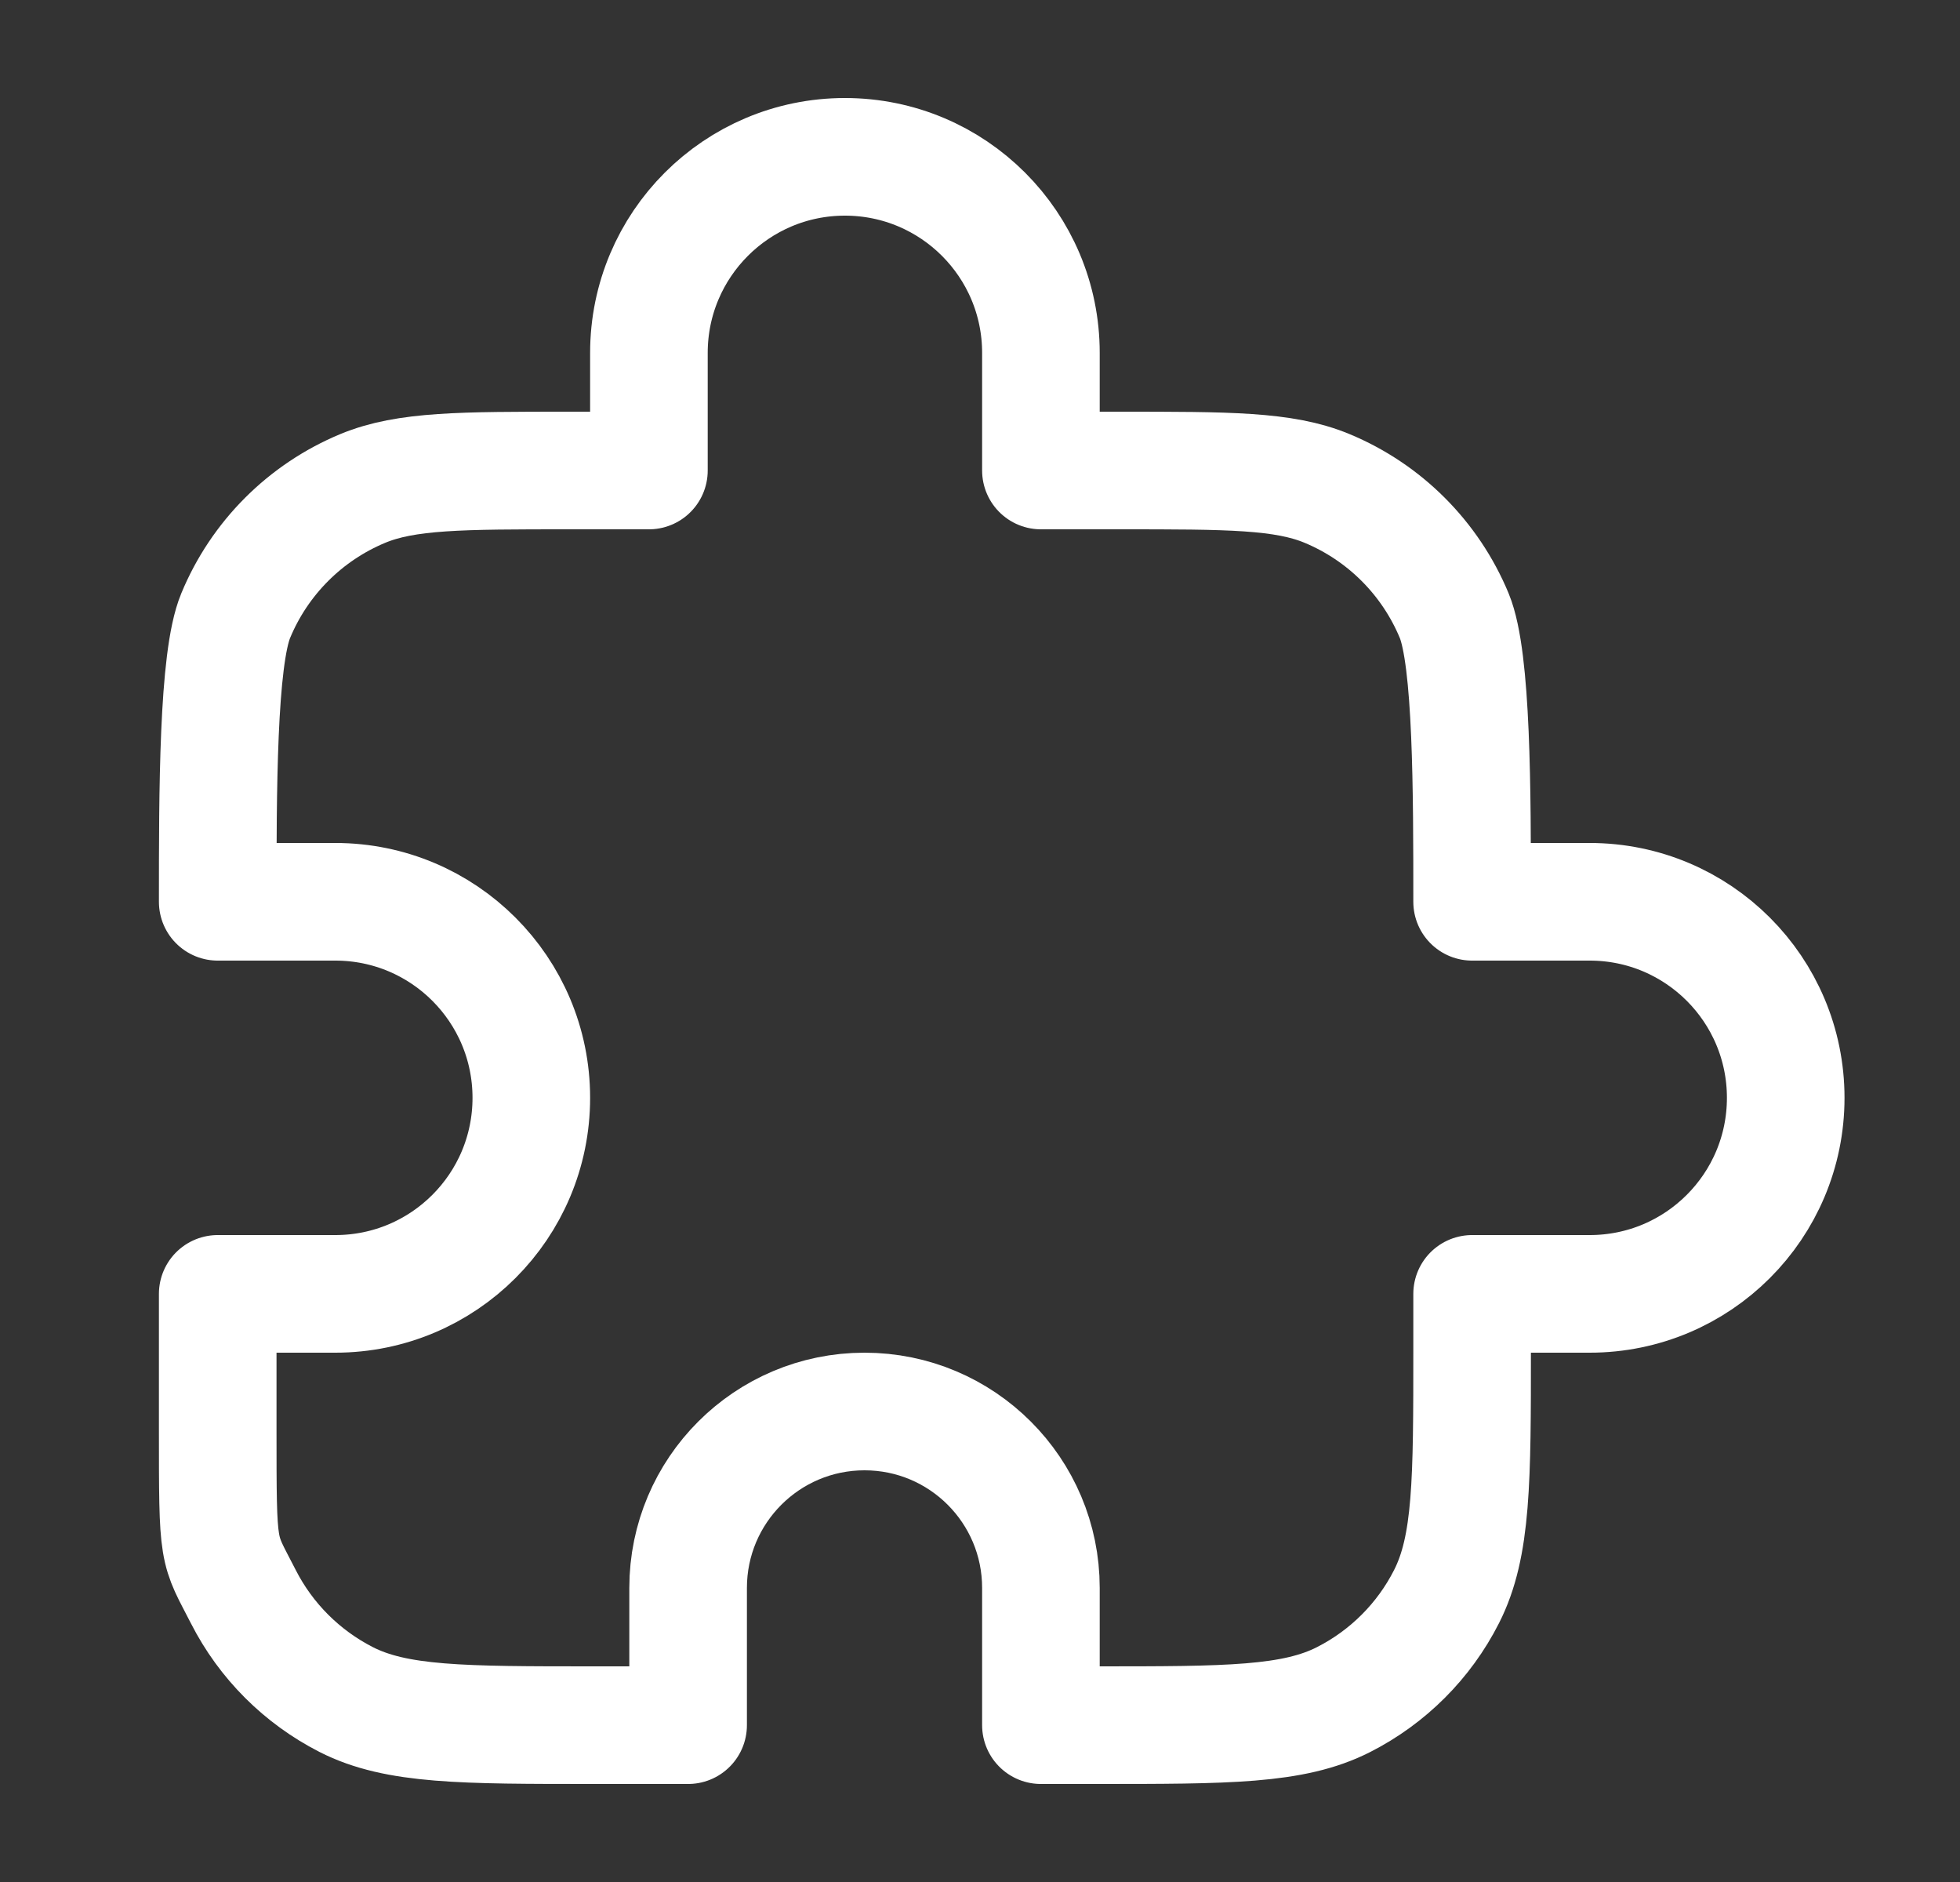 <?xml version="1.0" encoding="UTF-8"?> <svg xmlns="http://www.w3.org/2000/svg" width="25" height="24" viewBox="0 0 25 24" fill="none"><rect x="0" y="0" width="25" height="24" fill="#333333" stroke="none"/><path d="M8.277 4.5C8.277 3.119 9.397 2 10.777 2C12.158 2 13.277 3.119 13.277 4.5V6H14.277C15.675 6 16.374 6 16.925 6.228C17.66 6.533 18.244 7.117 18.549 7.852C18.777 8.403 18.777 10.102 18.777 11.5H20.277C21.658 11.5 22.777 12.619 22.777 14C22.777 15.381 21.658 16.5 20.277 16.5H18.777V17.2C18.777 18.88 18.777 19.72 18.45 20.362C18.163 20.927 17.704 21.385 17.139 21.673C16.498 22 15.658 22 13.977 22H13.277V20.25C13.277 19.007 12.27 18 11.027 18C9.785 18 8.777 19.007 8.777 20.25V22H7.577C5.897 22 5.057 22 4.415 21.673C3.851 21.385 3.392 20.927 3.104 20.362C2.777 19.72 2.777 19.88 2.777 18.2V16.5H4.277C5.658 16.5 6.777 15.381 6.777 14C6.777 12.619 5.658 11.5 4.277 11.5H2.777C2.777 10.102 2.777 8.403 3.006 7.852C3.31 7.117 3.894 6.533 4.629 6.228C5.181 6 5.88 6 7.277 6H8.277V4.5Z" stroke="white" stroke-width="1.5" stroke-linecap="round" stroke-linejoin="round"></path></svg> 